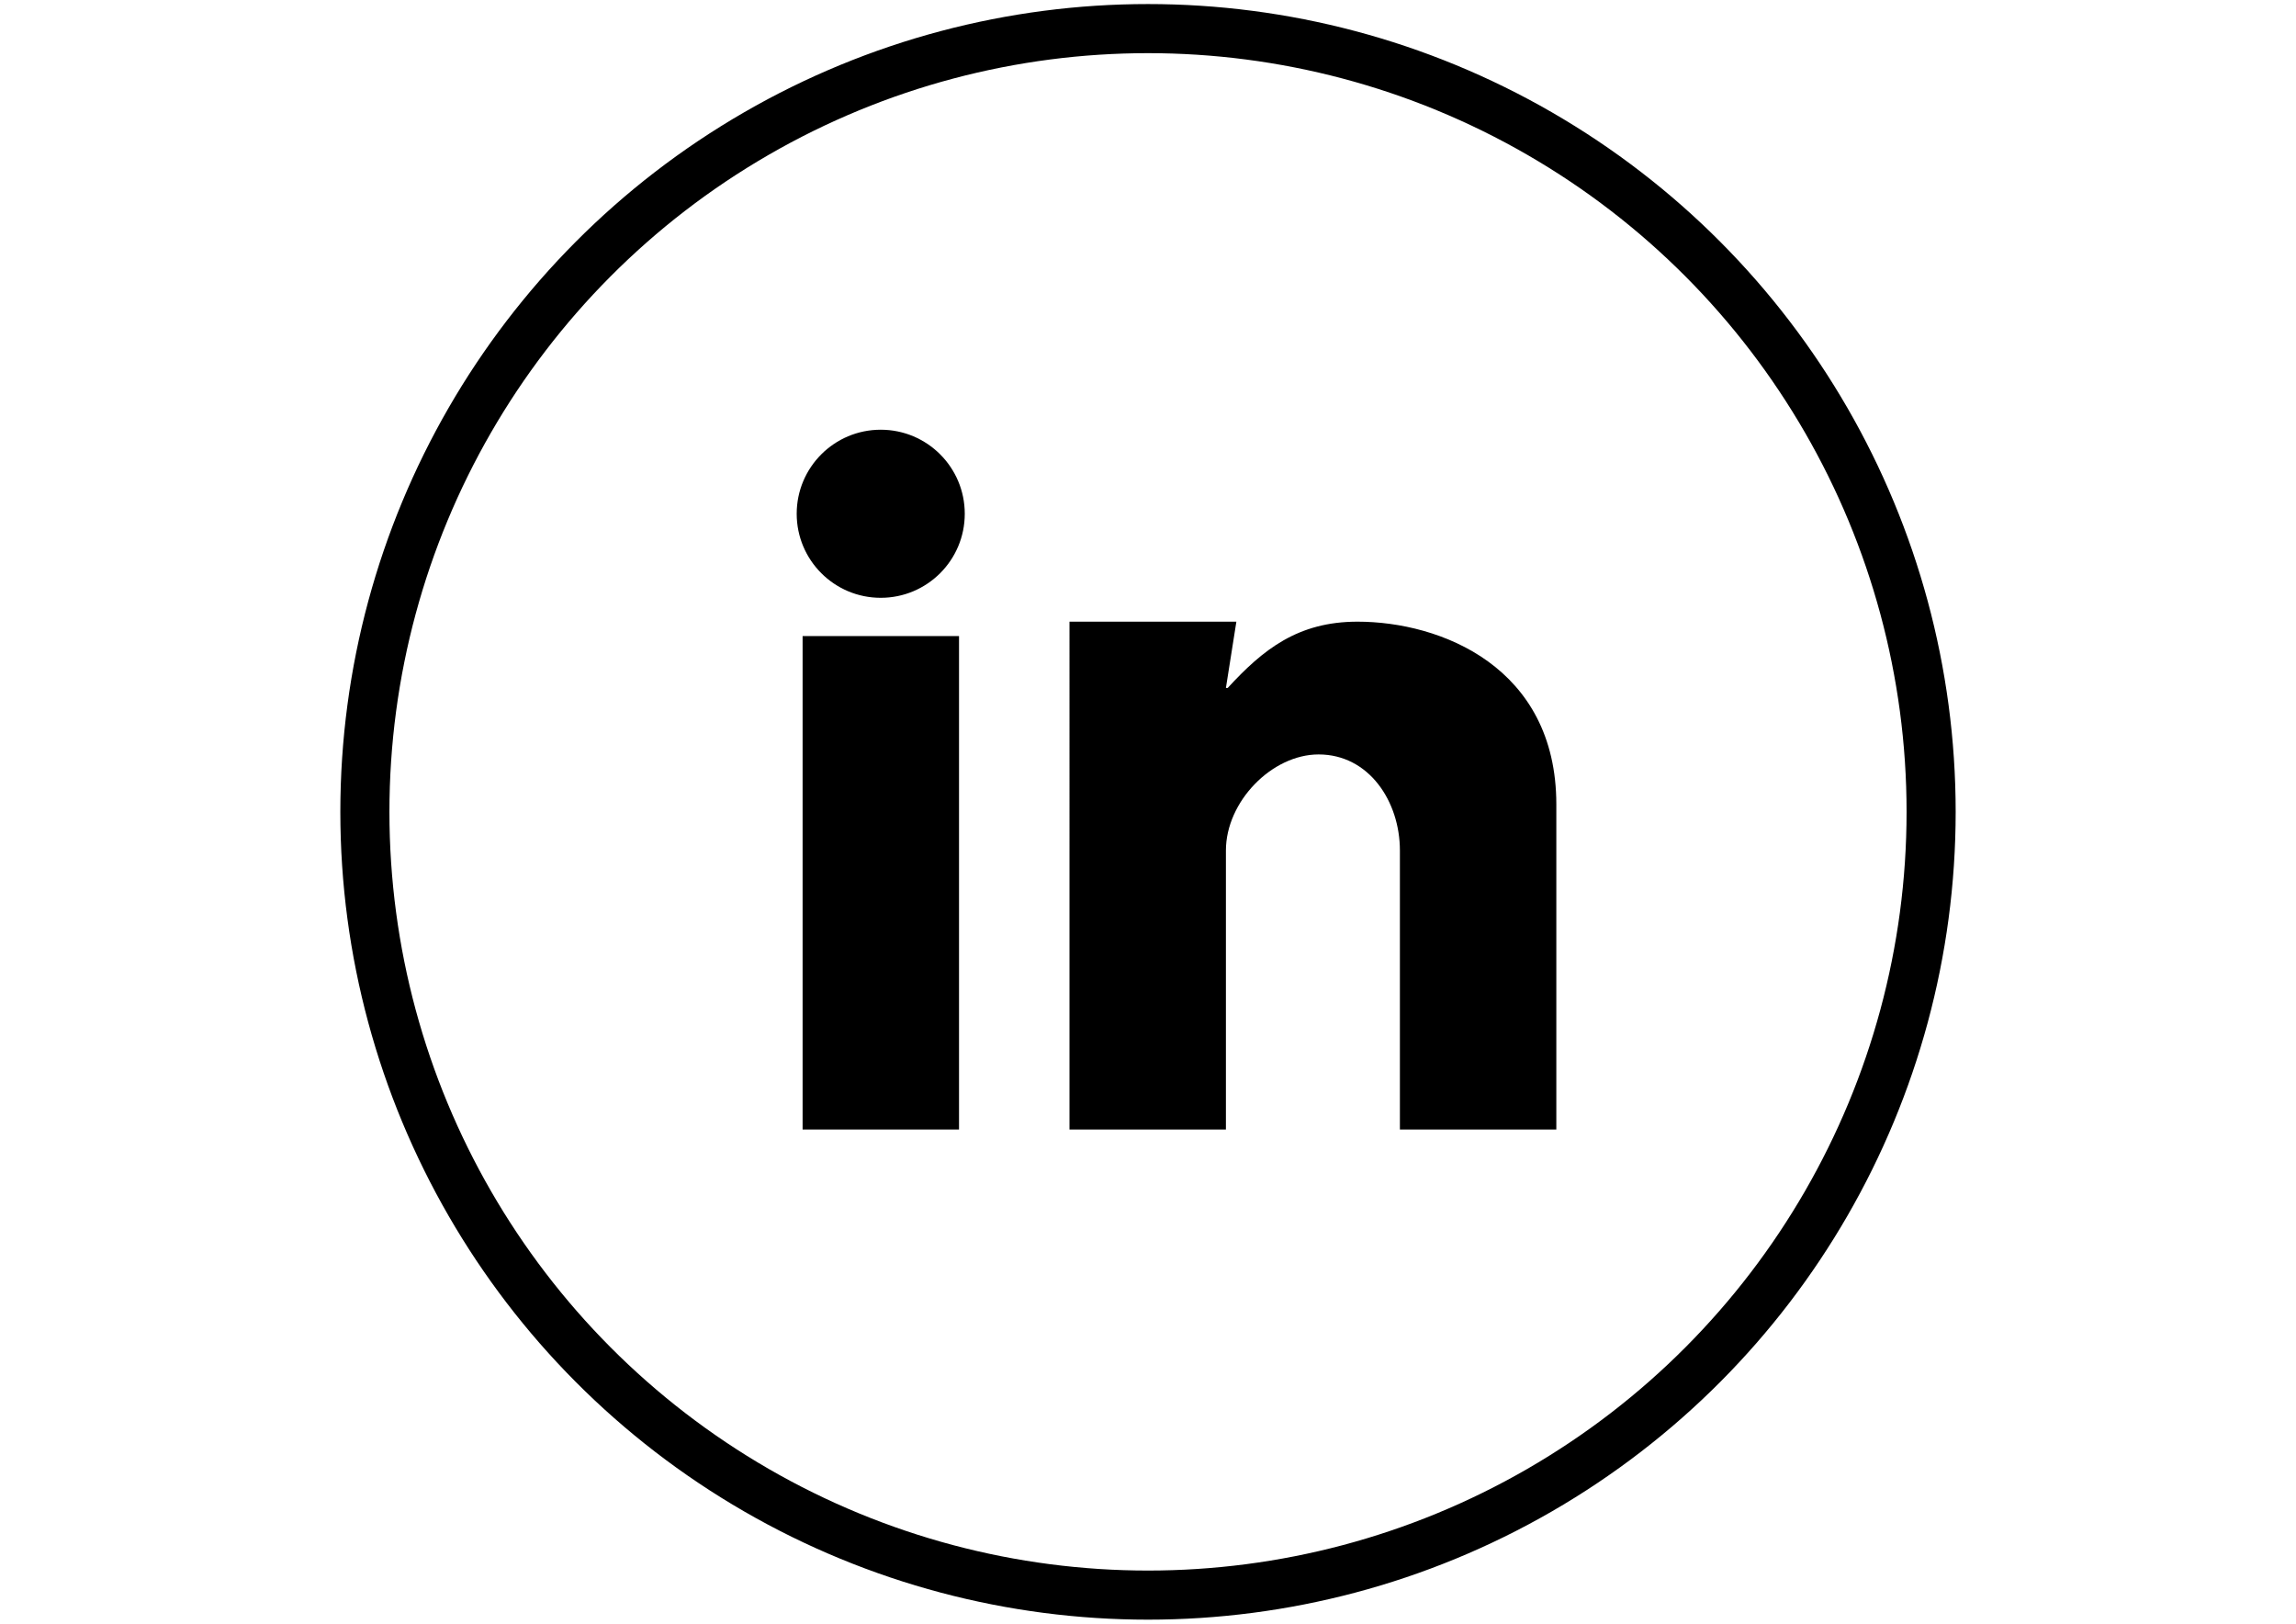 <?xml version="1.0" encoding="utf-8"?>
<!-- Generator: Adobe Illustrator 16.0.0, SVG Export Plug-In . SVG Version: 6.00 Build 0)  -->
<!DOCTYPE svg PUBLIC "-//W3C//DTD SVG 1.1//EN" "http://www.w3.org/Graphics/SVG/1.1/DTD/svg11.dtd">
<svg version="1.1" id="Calque_1" xmlns="http://www.w3.org/2000/svg" xmlns:xlink="http://www.w3.org/1999/xlink" x="0px" y="0px"
	 width="841.889px" height="595.281px" viewBox="0 0 841.889 595.281" enable-background="new 0 0 841.889 595.281"
	 xml:space="preserve">
<g id="Calque_2">
	<g id="Calque_1-2">
		<path d="M294.294,414.093h57.358V233.194h-57.358V414.093z"/>
		<path d="M392.157,227.914h61.191l-3.834,24.303h0.651c12.947-14.104,25.75-24.303,47.594-24.303
			c30.451,0,72.909,16.563,72.909,66.978v119.201h-57.358V311.817c0-18.011-11.356-35.226-29.801-35.226
			c-17.142,0-33.995,17.287-33.995,35.226v102.275h-57.357V227.914z"/>
		<circle cx="322.943" cy="188.355" r="30.813"/>
		<circle fill="none" stroke="#000000" stroke-width="18" stroke-miterlimit="10" cx="420.945" cy="297.64" r="287.152"/>
	</g>
</g>
</svg>
